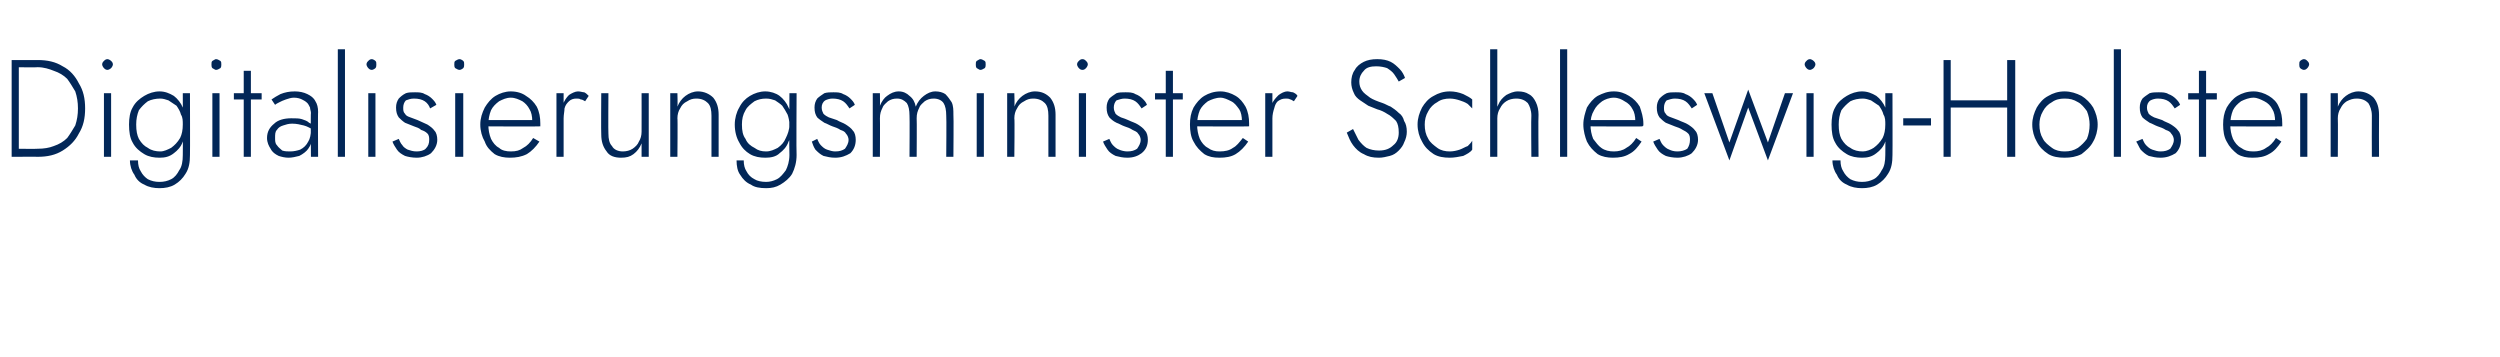 <?xml version="1.0" standalone="no"?><!DOCTYPE svg PUBLIC "-//W3C//DTD SVG 1.1//EN" "http://www.w3.org/Graphics/SVG/1.1/DTD/svg11.dtd"><svg xmlns="http://www.w3.org/2000/svg" version="1.1" width="279px" height="39.8px" viewBox="0 -1 279 39.8" style="top:-1px">  <desc>Digitalisierungsminister Schleswig-Holstein</desc>  <defs/>  <g id="Polygon1369901">    <path d="M 1.3 5.7 L 1.3 16.5 L 2.1 16.5 L 2.1 5.7 L 1.3 5.7 Z M 4.2 16.5 C 5.3 16.5 6.2 16.3 7 15.8 C 7.8 15.3 8.4 14.7 8.8 13.9 C 9.3 13.1 9.5 12.2 9.5 11.1 C 9.5 10 9.3 9.1 8.8 8.3 C 8.4 7.5 7.8 6.8 7 6.4 C 6.2 5.9 5.3 5.7 4.2 5.7 C 4.22 5.7 1.8 5.7 1.8 5.7 L 1.8 6.5 C 1.8 6.5 4.22 6.54 4.2 6.5 C 4.9 6.5 5.5 6.7 6 6.9 C 6.6 7.1 7.1 7.4 7.5 7.8 C 7.8 8.2 8.1 8.7 8.4 9.2 C 8.6 9.8 8.7 10.4 8.7 11.1 C 8.7 11.8 8.6 12.4 8.4 13 C 8.1 13.5 7.8 14 7.5 14.4 C 7.1 14.8 6.6 15.1 6 15.3 C 5.5 15.5 4.9 15.6 4.2 15.6 C 4.22 15.63 1.8 15.6 1.8 15.6 L 1.8 16.5 C 1.8 16.5 4.22 16.48 4.2 16.5 Z M 11.4 6.2 C 11.4 6.3 11.5 6.5 11.6 6.6 C 11.7 6.7 11.8 6.8 12 6.8 C 12.1 6.8 12.3 6.7 12.4 6.6 C 12.5 6.5 12.6 6.3 12.6 6.2 C 12.6 6 12.5 5.9 12.4 5.8 C 12.3 5.7 12.1 5.6 12 5.6 C 11.8 5.6 11.7 5.7 11.6 5.8 C 11.5 5.9 11.4 6 11.4 6.2 Z M 11.6 9.4 L 11.6 16.5 L 12.4 16.5 L 12.4 9.4 L 11.6 9.4 Z M 14.5 16.9 C 14.5 17.5 14.7 18.1 15 18.5 C 15.2 19 15.6 19.4 16.1 19.6 C 16.6 19.9 17.2 20 17.8 20 C 18.4 20 19 19.9 19.5 19.6 C 20 19.3 20.4 18.9 20.7 18.4 C 21.1 17.8 21.2 17.1 21.2 16.3 C 21.22 16.32 21.2 9.4 21.2 9.4 L 20.4 9.4 C 20.4 9.4 20.42 16.32 20.4 16.3 C 20.4 17 20.3 17.6 20 18 C 19.8 18.4 19.5 18.8 19.1 19 C 18.7 19.2 18.3 19.3 17.8 19.3 C 17.3 19.3 16.9 19.2 16.5 19 C 16.2 18.8 15.9 18.5 15.7 18.1 C 15.5 17.8 15.4 17.4 15.4 16.9 C 15.4 16.9 14.5 16.9 14.5 16.9 Z M 14.4 12.9 C 14.4 13.7 14.5 14.4 14.8 14.9 C 15.1 15.5 15.6 15.9 16.1 16.2 C 16.6 16.5 17.2 16.6 17.8 16.6 C 18.4 16.6 18.9 16.5 19.4 16.1 C 19.8 15.8 20.2 15.4 20.4 14.8 C 20.7 14.3 20.8 13.6 20.8 12.9 C 20.8 12.2 20.7 11.6 20.4 11 C 20.2 10.5 19.8 10 19.4 9.7 C 18.9 9.4 18.4 9.2 17.8 9.2 C 17.2 9.2 16.6 9.4 16.1 9.7 C 15.6 10 15.1 10.4 14.8 11 C 14.5 11.5 14.4 12.2 14.4 12.9 Z M 15.2 12.9 C 15.2 12.3 15.3 11.8 15.5 11.3 C 15.8 10.9 16.1 10.6 16.5 10.3 C 16.9 10.1 17.4 10 17.9 10 C 18.2 10 18.5 10.1 18.8 10.2 C 19.1 10.4 19.4 10.6 19.7 10.8 C 19.9 11.1 20.1 11.4 20.2 11.8 C 20.4 12.1 20.4 12.5 20.4 12.9 C 20.4 13.5 20.3 14 20.1 14.4 C 19.8 14.9 19.5 15.2 19.1 15.5 C 18.7 15.7 18.3 15.9 17.9 15.9 C 17.4 15.9 16.9 15.8 16.5 15.5 C 16.1 15.3 15.8 15 15.5 14.5 C 15.3 14.1 15.2 13.6 15.2 12.9 Z M 23.6 6.2 C 23.6 6.3 23.6 6.5 23.7 6.6 C 23.9 6.7 24 6.8 24.1 6.8 C 24.3 6.8 24.4 6.7 24.6 6.6 C 24.7 6.5 24.7 6.3 24.7 6.2 C 24.7 6 24.7 5.9 24.6 5.8 C 24.4 5.7 24.3 5.6 24.1 5.6 C 24 5.6 23.9 5.7 23.7 5.8 C 23.6 5.9 23.6 6 23.6 6.2 Z M 23.7 9.4 L 23.7 16.5 L 24.5 16.5 L 24.5 9.4 L 23.7 9.4 Z M 26.1 9.4 L 26.1 10.1 L 29.2 10.1 L 29.2 9.4 L 26.1 9.4 Z M 27.2 6.9 L 27.2 16.5 L 28 16.5 L 28 6.9 L 27.2 6.9 Z M 30.7 14.4 C 30.7 14 30.7 13.7 30.9 13.5 C 31.1 13.2 31.3 13.1 31.6 13 C 31.9 12.9 32.2 12.8 32.6 12.8 C 33.1 12.8 33.5 12.9 33.9 13 C 34.3 13.1 34.6 13.3 35 13.5 C 35 13.5 35 13 35 13 C 34.9 12.9 34.7 12.8 34.5 12.7 C 34.3 12.5 34 12.4 33.7 12.3 C 33.4 12.2 33 12.2 32.5 12.2 C 31.7 12.2 31 12.4 30.6 12.8 C 30.1 13.2 29.8 13.7 29.8 14.4 C 29.8 14.9 30 15.3 30.2 15.6 C 30.4 16 30.7 16.2 31.1 16.4 C 31.4 16.5 31.8 16.6 32.2 16.6 C 32.6 16.6 33 16.5 33.4 16.4 C 33.8 16.2 34.2 15.9 34.4 15.6 C 34.7 15.2 34.8 14.8 34.8 14.2 C 34.8 14.2 34.7 13.5 34.7 13.5 C 34.7 14 34.6 14.5 34.4 14.8 C 34.2 15.2 33.9 15.5 33.5 15.7 C 33.2 15.8 32.8 15.9 32.4 15.9 C 32.1 15.9 31.8 15.9 31.5 15.8 C 31.3 15.6 31.1 15.5 30.9 15.2 C 30.7 15 30.7 14.7 30.7 14.4 Z M 30.7 10.7 C 30.8 10.6 31 10.5 31.2 10.4 C 31.4 10.3 31.6 10.2 31.9 10.1 C 32.2 10 32.5 9.9 32.8 9.9 C 33.2 9.9 33.5 10 33.7 10.1 C 33.9 10.2 34.1 10.3 34.3 10.5 C 34.4 10.6 34.5 10.8 34.6 11 C 34.6 11.2 34.7 11.4 34.7 11.6 C 34.66 11.57 34.7 16.5 34.7 16.5 L 35.5 16.5 C 35.5 16.5 35.47 11.46 35.5 11.5 C 35.5 11 35.4 10.6 35.2 10.3 C 35 9.9 34.7 9.7 34.3 9.5 C 33.9 9.3 33.4 9.2 32.9 9.2 C 32.3 9.2 31.8 9.3 31.3 9.5 C 30.9 9.7 30.6 9.9 30.3 10.1 C 30.3 10.1 30.7 10.7 30.7 10.7 Z M 37.7 4.5 L 37.7 16.5 L 38.5 16.5 L 38.5 4.5 L 37.7 4.5 Z M 40.9 6.2 C 40.9 6.3 41 6.5 41.1 6.6 C 41.2 6.7 41.3 6.8 41.5 6.8 C 41.6 6.8 41.8 6.7 41.9 6.6 C 42 6.5 42 6.3 42 6.2 C 42 6 42 5.9 41.9 5.8 C 41.8 5.7 41.6 5.6 41.5 5.6 C 41.3 5.6 41.2 5.7 41.1 5.8 C 41 5.9 40.9 6 40.9 6.2 Z M 41.1 9.4 L 41.1 16.5 L 41.9 16.5 L 41.9 9.4 L 41.1 9.4 Z M 44.5 14.5 C 44.5 14.5 43.8 14.8 43.8 14.8 C 43.9 15.1 44.1 15.4 44.3 15.7 C 44.5 16 44.8 16.2 45.2 16.4 C 45.5 16.5 46 16.6 46.5 16.6 C 47.1 16.6 47.7 16.4 48.1 16.1 C 48.5 15.7 48.8 15.2 48.8 14.6 C 48.8 14.2 48.7 13.8 48.5 13.6 C 48.3 13.3 48 13.1 47.7 12.9 C 47.3 12.7 47 12.6 46.6 12.4 C 46.3 12.3 46.1 12.2 45.8 12.1 C 45.5 12 45.3 11.9 45.2 11.7 C 45 11.5 45 11.3 45 11 C 45 10.7 45.1 10.4 45.3 10.2 C 45.6 10.1 45.8 10 46.2 10 C 46.7 10 47.1 10.1 47.4 10.3 C 47.7 10.5 47.9 10.8 48 11.1 C 48 11.1 48.7 10.7 48.7 10.7 C 48.6 10.4 48.4 10.2 48.2 10 C 48 9.8 47.7 9.6 47.4 9.5 C 47.1 9.3 46.7 9.3 46.3 9.3 C 45.9 9.3 45.6 9.3 45.3 9.4 C 44.9 9.6 44.7 9.8 44.5 10 C 44.3 10.3 44.2 10.6 44.2 11 C 44.2 11.5 44.3 11.8 44.5 12.1 C 44.7 12.3 44.9 12.5 45.2 12.7 C 45.5 12.8 45.9 13 46.2 13.1 C 46.5 13.2 46.8 13.3 47 13.5 C 47.3 13.6 47.5 13.7 47.7 13.9 C 47.9 14.1 47.9 14.4 47.9 14.6 C 47.9 15 47.8 15.3 47.5 15.6 C 47.3 15.8 46.9 15.9 46.5 15.9 C 46.1 15.9 45.8 15.8 45.5 15.7 C 45.3 15.6 45 15.4 44.9 15.2 C 44.7 15 44.6 14.7 44.5 14.5 Z M 50.7 6.2 C 50.7 6.3 50.7 6.5 50.8 6.6 C 51 6.7 51.1 6.8 51.3 6.8 C 51.4 6.8 51.6 6.7 51.7 6.6 C 51.8 6.5 51.8 6.3 51.8 6.2 C 51.8 6 51.8 5.9 51.7 5.8 C 51.6 5.7 51.4 5.6 51.3 5.6 C 51.1 5.6 51 5.7 50.8 5.8 C 50.7 5.9 50.7 6 50.7 6.2 Z M 50.8 9.4 L 50.8 16.5 L 51.7 16.5 L 51.7 9.4 L 50.8 9.4 Z M 56.9 16.6 C 57.6 16.6 58.2 16.5 58.8 16.2 C 59.3 15.9 59.8 15.4 60.2 14.8 C 60.2 14.8 59.5 14.4 59.5 14.4 C 59.2 14.9 58.8 15.3 58.4 15.5 C 58 15.8 57.6 15.9 57 15.9 C 56.5 15.9 56 15.8 55.7 15.5 C 55.3 15.3 55 14.9 54.8 14.5 C 54.6 14 54.5 13.5 54.5 12.9 C 54.5 12.3 54.6 11.8 54.8 11.3 C 55 10.9 55.3 10.6 55.7 10.3 C 56.1 10.1 56.5 9.9 57 9.9 C 57.5 9.9 57.9 10.1 58.3 10.3 C 58.6 10.5 58.9 10.8 59.1 11.2 C 59.3 11.5 59.4 12 59.4 12.5 C 59.4 12.5 59.4 12.6 59.4 12.7 C 59.4 12.8 59.3 12.9 59.3 12.9 C 59.32 12.92 59.7 12.4 59.7 12.4 L 54.1 12.4 L 54.1 13.1 C 54.1 13.1 60.26 13.14 60.3 13.1 C 60.3 13.1 60.3 13 60.3 13 C 60.3 12.9 60.3 12.8 60.3 12.8 C 60.3 12.1 60.2 11.5 59.9 10.9 C 59.6 10.4 59.2 10 58.7 9.7 C 58.3 9.4 57.7 9.2 57 9.2 C 56.4 9.2 55.8 9.4 55.3 9.7 C 54.8 10 54.4 10.5 54.1 11 C 53.8 11.6 53.6 12.2 53.6 12.9 C 53.6 13.6 53.8 14.3 54.1 14.8 C 54.3 15.4 54.7 15.8 55.2 16.2 C 55.7 16.5 56.3 16.6 56.9 16.6 Z M 62.9 9.4 L 62.1 9.4 L 62.1 16.5 L 62.9 16.5 L 62.9 9.4 Z M 65.3 10.3 C 65.3 10.3 65.7 9.7 65.7 9.7 C 65.5 9.5 65.4 9.4 65.2 9.3 C 65 9.3 64.8 9.2 64.5 9.2 C 64.2 9.2 63.8 9.4 63.5 9.6 C 63.2 9.9 63 10.2 62.8 10.7 C 62.6 11.1 62.5 11.6 62.5 12.2 C 62.5 12.2 62.9 12.2 62.9 12.2 C 62.9 11.8 63 11.4 63 11.1 C 63.1 10.7 63.3 10.5 63.5 10.3 C 63.7 10.1 64 10 64.3 10 C 64.5 10 64.7 10 64.8 10.1 C 65 10.1 65.1 10.2 65.3 10.3 Z M 67.9 13.9 C 67.87 13.89 67.9 9.4 67.9 9.4 L 67.1 9.4 C 67.1 9.4 67.07 13.98 67.1 14 C 67.1 14.8 67.3 15.4 67.7 15.9 C 68 16.4 68.6 16.6 69.3 16.6 C 69.9 16.6 70.3 16.5 70.7 16.2 C 71.1 15.9 71.4 15.5 71.6 15 C 71.61 15 71.6 16.5 71.6 16.5 L 72.4 16.5 L 72.4 9.4 L 71.6 9.4 C 71.6 9.4 71.61 13.71 71.6 13.7 C 71.6 14.1 71.5 14.5 71.3 14.8 C 71.2 15.1 70.9 15.4 70.6 15.6 C 70.3 15.8 69.9 15.9 69.5 15.9 C 69 15.9 68.5 15.7 68.3 15.3 C 68 15 67.9 14.5 67.9 13.9 Z M 79.4 11.9 C 79.39 11.92 79.4 16.5 79.4 16.5 L 80.2 16.5 C 80.2 16.5 80.19 11.83 80.2 11.8 C 80.2 11 80 10.4 79.6 9.9 C 79.2 9.5 78.6 9.2 77.9 9.2 C 77.4 9.2 76.9 9.4 76.5 9.7 C 76.1 10 75.8 10.4 75.6 10.9 C 75.64 10.87 75.6 9.4 75.6 9.4 L 74.8 9.4 L 74.8 16.5 L 75.6 16.5 C 75.6 16.5 75.64 12.17 75.6 12.2 C 75.6 11.8 75.7 11.4 75.9 11.1 C 76.1 10.7 76.3 10.5 76.7 10.3 C 77 10.1 77.3 10 77.7 10 C 78.3 10 78.7 10.2 79 10.5 C 79.3 10.8 79.4 11.3 79.4 11.9 Z M 82.2 16.9 C 82.2 17.5 82.3 18.1 82.6 18.5 C 82.9 19 83.3 19.4 83.8 19.6 C 84.2 19.9 84.8 20 85.5 20 C 86.1 20 86.6 19.9 87.1 19.6 C 87.6 19.3 88.1 18.9 88.4 18.4 C 88.7 17.8 88.9 17.1 88.9 16.3 C 88.86 16.32 88.9 9.4 88.9 9.4 L 88.1 9.4 C 88.1 9.4 88.06 16.32 88.1 16.3 C 88.1 17 87.9 17.6 87.7 18 C 87.4 18.4 87.1 18.8 86.7 19 C 86.3 19.2 85.9 19.3 85.5 19.3 C 85 19.3 84.5 19.2 84.2 19 C 83.8 18.8 83.5 18.5 83.3 18.1 C 83.1 17.8 83 17.4 83 16.9 C 83 16.9 82.2 16.9 82.2 16.9 Z M 82 12.9 C 82 13.7 82.2 14.4 82.5 14.9 C 82.8 15.5 83.2 15.9 83.7 16.2 C 84.2 16.5 84.8 16.6 85.4 16.6 C 86 16.6 86.6 16.5 87 16.1 C 87.4 15.8 87.8 15.4 88 14.8 C 88.3 14.3 88.4 13.6 88.4 12.9 C 88.4 12.2 88.3 11.6 88 11 C 87.8 10.5 87.4 10 87 9.7 C 86.6 9.4 86 9.2 85.4 9.2 C 84.8 9.2 84.2 9.4 83.7 9.7 C 83.2 10 82.8 10.4 82.5 11 C 82.2 11.5 82 12.2 82 12.9 Z M 82.8 12.9 C 82.8 12.3 82.9 11.8 83.2 11.3 C 83.4 10.9 83.8 10.6 84.2 10.3 C 84.6 10.1 85 10 85.5 10 C 85.9 10 86.2 10.1 86.5 10.2 C 86.8 10.4 87.1 10.6 87.3 10.8 C 87.5 11.1 87.7 11.4 87.9 11.8 C 88 12.1 88.1 12.5 88.1 12.9 C 88.1 13.5 87.9 14 87.7 14.4 C 87.5 14.9 87.2 15.2 86.8 15.5 C 86.4 15.7 86 15.9 85.5 15.9 C 85 15.9 84.6 15.8 84.2 15.5 C 83.8 15.3 83.4 15 83.2 14.5 C 82.9 14.1 82.8 13.6 82.8 12.9 Z M 91.2 14.5 C 91.2 14.5 90.6 14.8 90.6 14.8 C 90.7 15.1 90.8 15.4 91 15.7 C 91.3 16 91.5 16.2 91.9 16.4 C 92.3 16.5 92.7 16.6 93.2 16.6 C 93.9 16.6 94.4 16.4 94.9 16.1 C 95.3 15.7 95.5 15.2 95.5 14.6 C 95.5 14.2 95.4 13.8 95.2 13.6 C 95 13.3 94.7 13.1 94.4 12.9 C 94.1 12.7 93.7 12.6 93.4 12.4 C 93.1 12.3 92.8 12.2 92.5 12.1 C 92.3 12 92.1 11.9 91.9 11.7 C 91.8 11.5 91.7 11.3 91.7 11 C 91.7 10.7 91.8 10.4 92.1 10.2 C 92.3 10.1 92.6 10 92.9 10 C 93.4 10 93.8 10.1 94.1 10.3 C 94.4 10.5 94.6 10.8 94.8 11.1 C 94.8 11.1 95.4 10.7 95.4 10.7 C 95.3 10.4 95.1 10.2 94.9 10 C 94.7 9.8 94.4 9.6 94.1 9.5 C 93.8 9.3 93.4 9.3 93 9.3 C 92.7 9.3 92.3 9.3 92 9.4 C 91.7 9.6 91.4 9.8 91.2 10 C 91 10.3 90.9 10.6 90.9 11 C 90.9 11.5 91 11.8 91.2 12.1 C 91.4 12.3 91.7 12.5 92 12.7 C 92.3 12.8 92.6 13 92.9 13.1 C 93.2 13.2 93.5 13.3 93.8 13.5 C 94.1 13.6 94.3 13.7 94.4 13.9 C 94.6 14.1 94.7 14.4 94.7 14.6 C 94.7 15 94.5 15.3 94.3 15.6 C 94 15.8 93.7 15.9 93.2 15.9 C 92.9 15.9 92.6 15.8 92.3 15.7 C 92 15.6 91.8 15.4 91.6 15.2 C 91.4 15 91.3 14.7 91.2 14.5 Z M 106.4 11.8 C 106.4 11.3 106.4 10.8 106.2 10.4 C 106 10.1 105.8 9.8 105.5 9.5 C 105.2 9.3 104.8 9.2 104.4 9.2 C 103.9 9.2 103.5 9.4 103.1 9.7 C 102.7 10 102.4 10.4 102.2 10.9 C 102.1 10.4 101.9 10 101.5 9.7 C 101.2 9.4 100.8 9.2 100.3 9.2 C 99.8 9.2 99.4 9.4 99 9.7 C 98.7 9.9 98.4 10.3 98.2 10.8 C 98.22 10.83 98.2 9.4 98.2 9.4 L 97.4 9.4 L 97.4 16.5 L 98.2 16.5 C 98.2 16.5 98.22 12.17 98.2 12.2 C 98.2 11.7 98.3 11.4 98.5 11 C 98.6 10.7 98.9 10.5 99.1 10.3 C 99.4 10.1 99.7 10 100.1 10 C 100.6 10 100.9 10.2 101.2 10.5 C 101.4 10.8 101.5 11.3 101.5 11.9 C 101.53 11.92 101.5 16.5 101.5 16.5 L 102.3 16.5 C 102.3 16.5 102.33 12.17 102.3 12.2 C 102.3 11.7 102.4 11.4 102.6 11 C 102.7 10.7 103 10.5 103.2 10.3 C 103.5 10.1 103.8 10 104.2 10 C 104.7 10 105.1 10.2 105.3 10.5 C 105.5 10.8 105.6 11.3 105.6 11.9 C 105.64 11.92 105.6 16.5 105.6 16.5 L 106.4 16.5 C 106.4 16.5 106.44 11.83 106.4 11.8 Z M 108.9 6.2 C 108.9 6.3 108.9 6.5 109 6.6 C 109.2 6.7 109.3 6.8 109.4 6.8 C 109.6 6.8 109.7 6.7 109.9 6.6 C 110 6.5 110 6.3 110 6.2 C 110 6 110 5.9 109.9 5.8 C 109.7 5.7 109.6 5.6 109.4 5.6 C 109.3 5.6 109.2 5.7 109 5.8 C 108.9 5.9 108.9 6 108.9 6.2 Z M 109 9.4 L 109 16.5 L 109.8 16.5 L 109.8 9.4 L 109 9.4 Z M 117 11.9 C 116.99 11.92 117 16.5 117 16.5 L 117.8 16.5 C 117.8 16.5 117.79 11.83 117.8 11.8 C 117.8 11 117.6 10.4 117.2 9.9 C 116.8 9.5 116.3 9.2 115.5 9.2 C 115 9.2 114.5 9.4 114.1 9.7 C 113.7 10 113.4 10.4 113.2 10.9 C 113.25 10.87 113.2 9.4 113.2 9.4 L 112.4 9.4 L 112.4 16.5 L 113.2 16.5 C 113.2 16.5 113.25 12.17 113.2 12.2 C 113.2 11.8 113.3 11.4 113.5 11.1 C 113.7 10.7 113.9 10.5 114.3 10.3 C 114.6 10.1 114.9 10 115.3 10 C 115.9 10 116.3 10.2 116.6 10.5 C 116.9 10.8 117 11.3 117 11.9 Z M 120.2 6.2 C 120.2 6.3 120.3 6.5 120.4 6.6 C 120.5 6.7 120.6 6.8 120.8 6.8 C 121 6.8 121.1 6.7 121.2 6.6 C 121.3 6.5 121.4 6.3 121.4 6.2 C 121.4 6 121.3 5.9 121.2 5.8 C 121.1 5.7 121 5.6 120.8 5.6 C 120.6 5.6 120.5 5.7 120.4 5.8 C 120.3 5.9 120.2 6 120.2 6.2 Z M 120.4 9.4 L 120.4 16.5 L 121.2 16.5 L 121.2 9.4 L 120.4 9.4 Z M 123.8 14.5 C 123.8 14.5 123.1 14.8 123.1 14.8 C 123.2 15.1 123.4 15.4 123.6 15.7 C 123.8 16 124.1 16.2 124.5 16.4 C 124.9 16.5 125.3 16.6 125.8 16.6 C 126.5 16.6 127 16.4 127.4 16.1 C 127.9 15.7 128.1 15.2 128.1 14.6 C 128.1 14.2 128 13.8 127.8 13.6 C 127.6 13.3 127.3 13.1 127 12.9 C 126.7 12.7 126.3 12.6 125.9 12.4 C 125.7 12.3 125.4 12.2 125.1 12.1 C 124.9 12 124.7 11.9 124.5 11.7 C 124.4 11.5 124.3 11.3 124.3 11 C 124.3 10.7 124.4 10.4 124.6 10.2 C 124.9 10.1 125.2 10 125.5 10 C 126 10 126.4 10.1 126.7 10.3 C 127 10.5 127.2 10.8 127.4 11.1 C 127.4 11.1 128 10.7 128 10.7 C 127.9 10.4 127.7 10.2 127.5 10 C 127.3 9.8 127 9.6 126.7 9.5 C 126.4 9.3 126 9.3 125.6 9.3 C 125.2 9.3 124.9 9.3 124.6 9.4 C 124.3 9.6 124 9.8 123.8 10 C 123.6 10.3 123.5 10.6 123.5 11 C 123.5 11.5 123.6 11.8 123.8 12.1 C 124 12.3 124.2 12.5 124.6 12.7 C 124.9 12.8 125.2 13 125.5 13.1 C 125.8 13.2 126.1 13.3 126.4 13.5 C 126.6 13.6 126.9 13.7 127 13.9 C 127.2 14.1 127.3 14.4 127.3 14.6 C 127.3 15 127.1 15.3 126.9 15.6 C 126.6 15.8 126.3 15.9 125.8 15.9 C 125.5 15.9 125.1 15.8 124.9 15.7 C 124.6 15.6 124.4 15.4 124.2 15.2 C 124 15 123.9 14.7 123.8 14.5 Z M 128.9 9.4 L 128.9 10.1 L 132 10.1 L 132 9.4 L 128.9 9.4 Z M 130.1 6.9 L 130.1 16.5 L 130.9 16.5 L 130.9 6.9 L 130.1 6.9 Z M 136.1 16.6 C 136.8 16.6 137.4 16.5 137.9 16.2 C 138.4 15.9 138.9 15.4 139.3 14.8 C 139.3 14.8 138.7 14.4 138.7 14.4 C 138.3 14.9 138 15.3 137.6 15.5 C 137.2 15.8 136.7 15.9 136.1 15.9 C 135.6 15.9 135.2 15.8 134.8 15.5 C 134.4 15.3 134.1 14.9 133.9 14.5 C 133.7 14 133.6 13.5 133.6 12.9 C 133.6 12.3 133.7 11.8 133.9 11.3 C 134.1 10.9 134.4 10.6 134.8 10.3 C 135.2 10.1 135.7 9.9 136.2 9.9 C 136.6 9.9 137 10.1 137.4 10.3 C 137.8 10.5 138 10.8 138.3 11.2 C 138.5 11.5 138.6 12 138.6 12.5 C 138.6 12.5 138.6 12.6 138.5 12.7 C 138.5 12.8 138.5 12.9 138.5 12.9 C 138.46 12.92 138.8 12.4 138.8 12.4 L 133.3 12.4 L 133.3 13.1 C 133.3 13.1 139.4 13.14 139.4 13.1 C 139.4 13.1 139.4 13 139.4 13 C 139.4 12.9 139.4 12.8 139.4 12.8 C 139.4 12.1 139.3 11.5 139 10.9 C 138.7 10.4 138.4 10 137.9 9.7 C 137.4 9.4 136.8 9.2 136.2 9.2 C 135.5 9.2 134.9 9.4 134.4 9.7 C 133.9 10 133.5 10.5 133.2 11 C 132.9 11.6 132.8 12.2 132.8 12.9 C 132.8 13.6 132.9 14.3 133.2 14.8 C 133.5 15.4 133.9 15.8 134.4 16.2 C 134.9 16.5 135.4 16.6 136.1 16.6 Z M 142 9.4 L 141.2 9.4 L 141.2 16.5 L 142 16.5 L 142 9.4 Z M 144.4 10.3 C 144.4 10.3 144.8 9.7 144.8 9.7 C 144.7 9.5 144.5 9.4 144.3 9.3 C 144.1 9.3 143.9 9.2 143.7 9.2 C 143.3 9.2 143 9.4 142.7 9.6 C 142.4 9.9 142.1 10.2 141.9 10.7 C 141.8 11.1 141.7 11.6 141.7 12.2 C 141.7 12.2 142 12.2 142 12.2 C 142 11.8 142.1 11.4 142.2 11.1 C 142.3 10.7 142.4 10.5 142.6 10.3 C 142.9 10.1 143.1 10 143.5 10 C 143.7 10 143.8 10 144 10.1 C 144.1 10.1 144.2 10.2 144.4 10.3 Z M 151 13.4 C 151 13.4 150.3 13.8 150.3 13.8 C 150.5 14.3 150.7 14.8 151 15.2 C 151.3 15.6 151.7 16 152.2 16.2 C 152.7 16.5 153.2 16.6 153.9 16.6 C 154.3 16.6 154.7 16.5 155.1 16.4 C 155.5 16.3 155.8 16.1 156.1 15.8 C 156.4 15.5 156.6 15.2 156.7 14.9 C 156.9 14.5 157 14.1 157 13.7 C 157 13.2 156.9 12.8 156.7 12.5 C 156.6 12.1 156.4 11.8 156.1 11.6 C 155.8 11.3 155.5 11.1 155.2 10.9 C 154.9 10.8 154.6 10.6 154.3 10.5 C 153.7 10.3 153.2 10.1 152.9 9.9 C 152.5 9.6 152.2 9.4 152 9.1 C 151.8 8.8 151.7 8.5 151.7 8.1 C 151.7 7.6 151.9 7.2 152.2 6.9 C 152.5 6.5 153 6.4 153.6 6.4 C 154.1 6.4 154.5 6.5 154.8 6.6 C 155.1 6.8 155.4 7 155.6 7.3 C 155.8 7.6 156 7.9 156.1 8.1 C 156.1 8.1 156.8 7.7 156.8 7.7 C 156.7 7.4 156.5 7 156.2 6.7 C 155.9 6.4 155.6 6.1 155.2 5.9 C 154.8 5.7 154.3 5.6 153.7 5.6 C 153.1 5.6 152.6 5.7 152.2 5.9 C 151.8 6.1 151.4 6.4 151.2 6.8 C 150.9 7.2 150.8 7.7 150.8 8.2 C 150.8 8.6 150.9 9 151.1 9.4 C 151.2 9.7 151.5 10 151.8 10.2 C 152.1 10.4 152.4 10.6 152.7 10.8 C 153 10.9 153.4 11.1 153.7 11.2 C 154.1 11.3 154.5 11.5 154.8 11.7 C 155.2 11.9 155.5 12.2 155.8 12.5 C 156 12.8 156.1 13.2 156.1 13.8 C 156.1 14.4 155.9 14.9 155.5 15.2 C 155.1 15.6 154.6 15.8 153.9 15.8 C 153.4 15.8 152.9 15.7 152.5 15.5 C 152.2 15.3 151.9 15 151.6 14.6 C 151.4 14.2 151.2 13.8 151 13.4 Z M 159 12.9 C 159 12.4 159.1 11.9 159.4 11.4 C 159.6 11 160 10.6 160.4 10.4 C 160.8 10.1 161.3 10 161.8 10 C 162.2 10 162.6 10.1 162.9 10.2 C 163.2 10.3 163.5 10.4 163.8 10.6 C 164 10.8 164.2 11 164.3 11.1 C 164.3 11.1 164.3 10.1 164.3 10.1 C 164.1 9.9 163.7 9.7 163.3 9.5 C 162.8 9.3 162.3 9.2 161.8 9.2 C 161.1 9.2 160.5 9.4 160 9.7 C 159.4 10 159 10.5 158.7 11 C 158.4 11.6 158.2 12.2 158.2 12.9 C 158.2 13.6 158.4 14.3 158.7 14.8 C 159 15.4 159.4 15.8 160 16.2 C 160.5 16.5 161.1 16.6 161.8 16.6 C 162.3 16.6 162.8 16.5 163.3 16.4 C 163.7 16.2 164.1 16 164.3 15.7 C 164.3 15.7 164.3 14.7 164.3 14.7 C 164.2 14.9 164 15.1 163.8 15.3 C 163.5 15.4 163.2 15.6 162.9 15.7 C 162.6 15.8 162.2 15.9 161.8 15.9 C 161.3 15.9 160.8 15.8 160.4 15.5 C 160 15.2 159.6 14.9 159.4 14.5 C 159.1 14 159 13.5 159 12.9 Z M 167.1 4.5 L 166.3 4.5 L 166.3 16.5 L 167.1 16.5 L 167.1 4.5 Z M 170.9 11.9 C 170.86 11.92 170.9 16.5 170.9 16.5 L 171.7 16.5 C 171.7 16.5 171.66 11.83 171.7 11.8 C 171.7 11.3 171.6 10.8 171.4 10.4 C 171.2 10 171 9.7 170.6 9.5 C 170.3 9.3 169.9 9.2 169.4 9.2 C 168.9 9.2 168.5 9.4 168.1 9.6 C 167.7 9.9 167.4 10.2 167.2 10.7 C 167 11.1 166.8 11.6 166.8 12.2 C 166.8 12.2 167.1 12.2 167.1 12.2 C 167.1 11.8 167.2 11.4 167.4 11.1 C 167.6 10.7 167.8 10.5 168.1 10.3 C 168.4 10.1 168.8 10 169.2 10 C 169.8 10 170.2 10.2 170.5 10.5 C 170.7 10.8 170.9 11.3 170.9 11.9 Z M 174.1 4.5 L 174.1 16.5 L 174.9 16.5 L 174.9 4.5 L 174.1 4.5 Z M 180 16.6 C 180.7 16.6 181.3 16.5 181.8 16.2 C 182.4 15.9 182.8 15.4 183.2 14.8 C 183.2 14.8 182.6 14.4 182.6 14.4 C 182.3 14.9 181.9 15.3 181.5 15.5 C 181.1 15.8 180.6 15.9 180.1 15.9 C 179.6 15.9 179.1 15.8 178.7 15.5 C 178.4 15.3 178.1 14.9 177.8 14.5 C 177.6 14 177.5 13.5 177.5 12.9 C 177.5 12.3 177.6 11.8 177.9 11.3 C 178.1 10.9 178.4 10.6 178.8 10.3 C 179.1 10.1 179.6 9.9 180.1 9.9 C 180.6 9.9 181 10.1 181.3 10.3 C 181.7 10.5 182 10.8 182.2 11.2 C 182.4 11.5 182.5 12 182.5 12.5 C 182.5 12.5 182.5 12.6 182.5 12.7 C 182.4 12.8 182.4 12.9 182.4 12.9 C 182.39 12.92 182.7 12.4 182.7 12.4 L 177.2 12.4 L 177.2 13.1 C 177.2 13.1 183.33 13.14 183.3 13.1 C 183.3 13.1 183.4 13 183.4 13 C 183.4 12.9 183.4 12.8 183.4 12.8 C 183.4 12.1 183.2 11.5 183 10.9 C 182.7 10.4 182.3 10 181.8 9.7 C 181.3 9.4 180.8 9.2 180.1 9.2 C 179.4 9.2 178.9 9.4 178.3 9.7 C 177.8 10 177.4 10.5 177.1 11 C 176.9 11.6 176.7 12.2 176.7 12.9 C 176.7 13.6 176.9 14.3 177.1 14.8 C 177.4 15.4 177.8 15.8 178.3 16.2 C 178.8 16.5 179.4 16.6 180 16.6 Z M 185.2 14.5 C 185.2 14.5 184.5 14.8 184.5 14.8 C 184.6 15.1 184.8 15.4 185 15.7 C 185.2 16 185.5 16.2 185.9 16.4 C 186.2 16.5 186.7 16.6 187.2 16.6 C 187.8 16.6 188.4 16.4 188.8 16.1 C 189.2 15.7 189.5 15.2 189.5 14.6 C 189.5 14.2 189.4 13.8 189.2 13.6 C 189 13.3 188.7 13.1 188.4 12.9 C 188.1 12.7 187.7 12.6 187.3 12.4 C 187 12.3 186.8 12.2 186.5 12.1 C 186.2 12 186 11.9 185.9 11.7 C 185.7 11.5 185.7 11.3 185.7 11 C 185.7 10.7 185.8 10.4 186 10.2 C 186.3 10.1 186.6 10 186.9 10 C 187.4 10 187.8 10.1 188.1 10.3 C 188.4 10.5 188.6 10.8 188.8 11.1 C 188.8 11.1 189.4 10.7 189.4 10.7 C 189.3 10.4 189.1 10.2 188.9 10 C 188.7 9.8 188.4 9.6 188.1 9.5 C 187.8 9.3 187.4 9.3 187 9.3 C 186.6 9.3 186.3 9.3 186 9.4 C 185.6 9.6 185.4 9.8 185.2 10 C 185 10.3 184.9 10.6 184.9 11 C 184.9 11.5 185 11.8 185.2 12.1 C 185.4 12.3 185.6 12.5 185.9 12.7 C 186.2 12.8 186.6 13 186.9 13.1 C 187.2 13.2 187.5 13.3 187.8 13.5 C 188 13.6 188.2 13.7 188.4 13.9 C 188.6 14.1 188.6 14.4 188.6 14.6 C 188.6 15 188.5 15.3 188.3 15.6 C 188 15.8 187.6 15.9 187.2 15.9 C 186.8 15.9 186.5 15.8 186.3 15.7 C 186 15.6 185.8 15.4 185.6 15.2 C 185.4 15 185.3 14.7 185.2 14.5 Z M 190.2 9.4 L 193 16.9 L 195.1 11 L 197.3 16.9 L 200.1 9.4 L 199.2 9.4 L 197.3 14.9 L 195.1 9 L 193 14.9 L 191.1 9.4 L 190.2 9.4 Z M 201.4 6.2 C 201.4 6.3 201.5 6.5 201.6 6.6 C 201.7 6.7 201.8 6.8 202 6.8 C 202.1 6.8 202.3 6.7 202.4 6.6 C 202.5 6.5 202.6 6.3 202.6 6.2 C 202.6 6 202.5 5.9 202.4 5.8 C 202.3 5.7 202.1 5.6 202 5.6 C 201.8 5.6 201.7 5.7 201.6 5.8 C 201.5 5.9 201.4 6 201.4 6.2 Z M 201.6 9.4 L 201.6 16.5 L 202.4 16.5 L 202.4 9.4 L 201.6 9.4 Z M 204.5 16.9 C 204.5 17.5 204.7 18.1 205 18.5 C 205.2 19 205.6 19.4 206.1 19.6 C 206.6 19.9 207.2 20 207.8 20 C 208.4 20 209 19.9 209.5 19.6 C 210 19.3 210.4 18.9 210.7 18.4 C 211.1 17.8 211.2 17.1 211.2 16.3 C 211.22 16.32 211.2 9.4 211.2 9.4 L 210.4 9.4 C 210.4 9.4 210.42 16.32 210.4 16.3 C 210.4 17 210.3 17.6 210 18 C 209.8 18.4 209.5 18.8 209.1 19 C 208.7 19.2 208.3 19.3 207.8 19.3 C 207.3 19.3 206.9 19.2 206.5 19 C 206.2 18.8 205.9 18.5 205.7 18.1 C 205.5 17.8 205.4 17.4 205.4 16.9 C 205.4 16.9 204.5 16.9 204.5 16.9 Z M 204.4 12.9 C 204.4 13.7 204.5 14.4 204.8 14.9 C 205.1 15.5 205.6 15.9 206.1 16.2 C 206.6 16.5 207.2 16.6 207.8 16.6 C 208.4 16.6 208.9 16.5 209.4 16.1 C 209.8 15.8 210.2 15.4 210.4 14.8 C 210.7 14.3 210.8 13.6 210.8 12.9 C 210.8 12.2 210.7 11.6 210.4 11 C 210.2 10.5 209.8 10 209.4 9.7 C 208.9 9.4 208.4 9.2 207.8 9.2 C 207.2 9.2 206.6 9.4 206.1 9.7 C 205.6 10 205.1 10.4 204.8 11 C 204.5 11.5 204.4 12.2 204.4 12.9 Z M 205.2 12.9 C 205.2 12.3 205.3 11.8 205.5 11.3 C 205.8 10.9 206.1 10.6 206.5 10.3 C 206.9 10.1 207.4 10 207.9 10 C 208.2 10 208.5 10.1 208.8 10.2 C 209.1 10.4 209.4 10.6 209.7 10.8 C 209.9 11.1 210.1 11.4 210.2 11.8 C 210.4 12.1 210.4 12.5 210.4 12.9 C 210.4 13.5 210.3 14 210.1 14.4 C 209.8 14.9 209.5 15.2 209.1 15.5 C 208.8 15.7 208.3 15.9 207.9 15.9 C 207.4 15.9 206.9 15.8 206.5 15.5 C 206.1 15.3 205.8 15 205.5 14.5 C 205.3 14.1 205.2 13.6 205.2 12.9 Z M 212.4 13 L 215.5 13 L 215.5 12.2 L 212.4 12.2 L 212.4 13 Z M 217.3 11 L 224.6 11 L 224.6 10.2 L 217.3 10.2 L 217.3 11 Z M 224 5.7 L 224 16.5 L 224.9 16.5 L 224.9 5.7 L 224 5.7 Z M 216.9 5.7 L 216.9 16.5 L 217.7 16.5 L 217.7 5.7 L 216.9 5.7 Z M 226.8 12.9 C 226.8 13.6 227 14.3 227.3 14.8 C 227.6 15.4 228 15.8 228.6 16.2 C 229.1 16.5 229.7 16.6 230.4 16.6 C 231.1 16.6 231.7 16.5 232.3 16.2 C 232.8 15.8 233.3 15.4 233.6 14.8 C 233.9 14.3 234.1 13.6 234.1 12.9 C 234.1 12.2 233.9 11.6 233.6 11 C 233.3 10.5 232.8 10 232.3 9.7 C 231.7 9.4 231.1 9.2 230.4 9.2 C 229.7 9.2 229.1 9.4 228.6 9.7 C 228 10 227.6 10.5 227.3 11 C 227 11.6 226.8 12.2 226.8 12.9 Z M 227.6 12.9 C 227.6 12.4 227.7 11.9 228 11.4 C 228.2 11 228.6 10.6 229 10.4 C 229.4 10.1 229.9 10 230.4 10 C 231 10 231.4 10.1 231.9 10.4 C 232.3 10.6 232.6 11 232.9 11.4 C 233.1 11.9 233.2 12.4 233.2 12.9 C 233.2 13.5 233.1 14 232.9 14.5 C 232.6 14.9 232.3 15.2 231.9 15.5 C 231.4 15.8 231 15.9 230.4 15.9 C 229.9 15.9 229.4 15.8 229 15.5 C 228.6 15.2 228.2 14.9 228 14.5 C 227.7 14 227.6 13.5 227.6 12.9 Z M 235.9 4.5 L 235.9 16.5 L 236.7 16.5 L 236.7 4.5 L 235.9 4.5 Z M 239.1 14.5 C 239.1 14.5 238.4 14.8 238.4 14.8 C 238.6 15.1 238.7 15.4 238.9 15.7 C 239.2 16 239.4 16.2 239.8 16.4 C 240.2 16.5 240.6 16.6 241.1 16.6 C 241.8 16.6 242.3 16.4 242.8 16.1 C 243.2 15.7 243.4 15.2 243.4 14.6 C 243.4 14.2 243.3 13.8 243.1 13.6 C 242.9 13.3 242.6 13.1 242.3 12.9 C 242 12.7 241.6 12.6 241.3 12.4 C 241 12.3 240.7 12.2 240.4 12.1 C 240.2 12 240 11.9 239.8 11.7 C 239.7 11.5 239.6 11.3 239.6 11 C 239.6 10.7 239.7 10.4 240 10.2 C 240.2 10.1 240.5 10 240.8 10 C 241.3 10 241.7 10.1 242 10.3 C 242.3 10.5 242.5 10.8 242.7 11.1 C 242.7 11.1 243.3 10.7 243.3 10.7 C 243.2 10.4 243 10.2 242.8 10 C 242.6 9.8 242.3 9.6 242 9.5 C 241.7 9.3 241.3 9.3 240.9 9.3 C 240.6 9.3 240.2 9.3 239.9 9.4 C 239.6 9.6 239.3 9.8 239.1 10 C 238.9 10.3 238.8 10.6 238.8 11 C 238.8 11.5 238.9 11.8 239.1 12.1 C 239.3 12.3 239.6 12.5 239.9 12.7 C 240.2 12.8 240.5 13 240.8 13.1 C 241.1 13.2 241.4 13.3 241.7 13.5 C 242 13.6 242.2 13.7 242.3 13.9 C 242.5 14.1 242.6 14.4 242.6 14.6 C 242.6 15 242.4 15.3 242.2 15.6 C 241.9 15.8 241.6 15.9 241.1 15.9 C 240.8 15.9 240.5 15.8 240.2 15.7 C 239.9 15.6 239.7 15.4 239.5 15.2 C 239.3 15 239.2 14.7 239.1 14.5 Z M 244.2 9.4 L 244.2 10.1 L 247.4 10.1 L 247.4 9.4 L 244.2 9.4 Z M 245.4 6.9 L 245.4 16.5 L 246.2 16.5 L 246.2 6.9 L 245.4 6.9 Z M 251.4 16.6 C 252.1 16.6 252.7 16.5 253.2 16.2 C 253.8 15.9 254.2 15.4 254.6 14.8 C 254.6 14.8 254 14.4 254 14.4 C 253.7 14.9 253.3 15.3 252.9 15.5 C 252.5 15.8 252 15.9 251.5 15.9 C 250.9 15.9 250.5 15.8 250.1 15.5 C 249.7 15.3 249.4 14.9 249.2 14.5 C 249 14 248.9 13.5 248.9 12.9 C 248.9 12.3 249 11.8 249.2 11.3 C 249.4 10.9 249.7 10.6 250.1 10.3 C 250.5 10.1 251 9.9 251.5 9.9 C 251.9 9.9 252.3 10.1 252.7 10.3 C 253.1 10.5 253.4 10.8 253.6 11.2 C 253.8 11.5 253.9 12 253.9 12.5 C 253.9 12.5 253.9 12.6 253.8 12.7 C 253.8 12.8 253.8 12.9 253.8 12.9 C 253.77 12.92 254.1 12.4 254.1 12.4 L 248.6 12.4 L 248.6 13.1 C 248.6 13.1 254.71 13.14 254.7 13.1 C 254.7 13.1 254.7 13 254.7 13 C 254.7 12.9 254.7 12.8 254.7 12.8 C 254.7 12.1 254.6 11.5 254.3 10.9 C 254.1 10.4 253.7 10 253.2 9.7 C 252.7 9.4 252.1 9.2 251.5 9.2 C 250.8 9.2 250.2 9.4 249.7 9.7 C 249.2 10 248.8 10.5 248.5 11 C 248.2 11.6 248.1 12.2 248.1 12.9 C 248.1 13.6 248.2 14.3 248.5 14.8 C 248.8 15.4 249.2 15.8 249.7 16.2 C 250.2 16.5 250.7 16.6 251.4 16.6 Z M 256.6 6.2 C 256.6 6.3 256.6 6.5 256.7 6.6 C 256.8 6.7 257 6.8 257.1 6.8 C 257.3 6.8 257.4 6.7 257.5 6.6 C 257.6 6.5 257.7 6.3 257.7 6.2 C 257.7 6 257.6 5.9 257.5 5.8 C 257.4 5.7 257.3 5.6 257.1 5.6 C 257 5.6 256.8 5.7 256.7 5.8 C 256.6 5.9 256.6 6 256.6 6.2 Z M 256.7 9.4 L 256.7 16.5 L 257.5 16.5 L 257.5 9.4 L 256.7 9.4 Z M 264.7 11.9 C 264.68 11.92 264.7 16.5 264.7 16.5 L 265.5 16.5 C 265.5 16.5 265.48 11.83 265.5 11.8 C 265.5 11 265.3 10.4 264.9 9.9 C 264.5 9.5 263.9 9.2 263.2 9.2 C 262.7 9.2 262.2 9.4 261.8 9.7 C 261.4 10 261.1 10.4 260.9 10.9 C 260.93 10.87 260.9 9.4 260.9 9.4 L 260.1 9.4 L 260.1 16.5 L 260.9 16.5 C 260.9 16.5 260.93 12.17 260.9 12.2 C 260.9 11.8 261 11.4 261.2 11.1 C 261.4 10.7 261.6 10.5 261.9 10.3 C 262.3 10.1 262.6 10 263 10 C 263.6 10 264 10.2 264.3 10.5 C 264.5 10.8 264.7 11.3 264.7 11.9 Z " stroke="none" fill="#022758"/>  </g></svg>